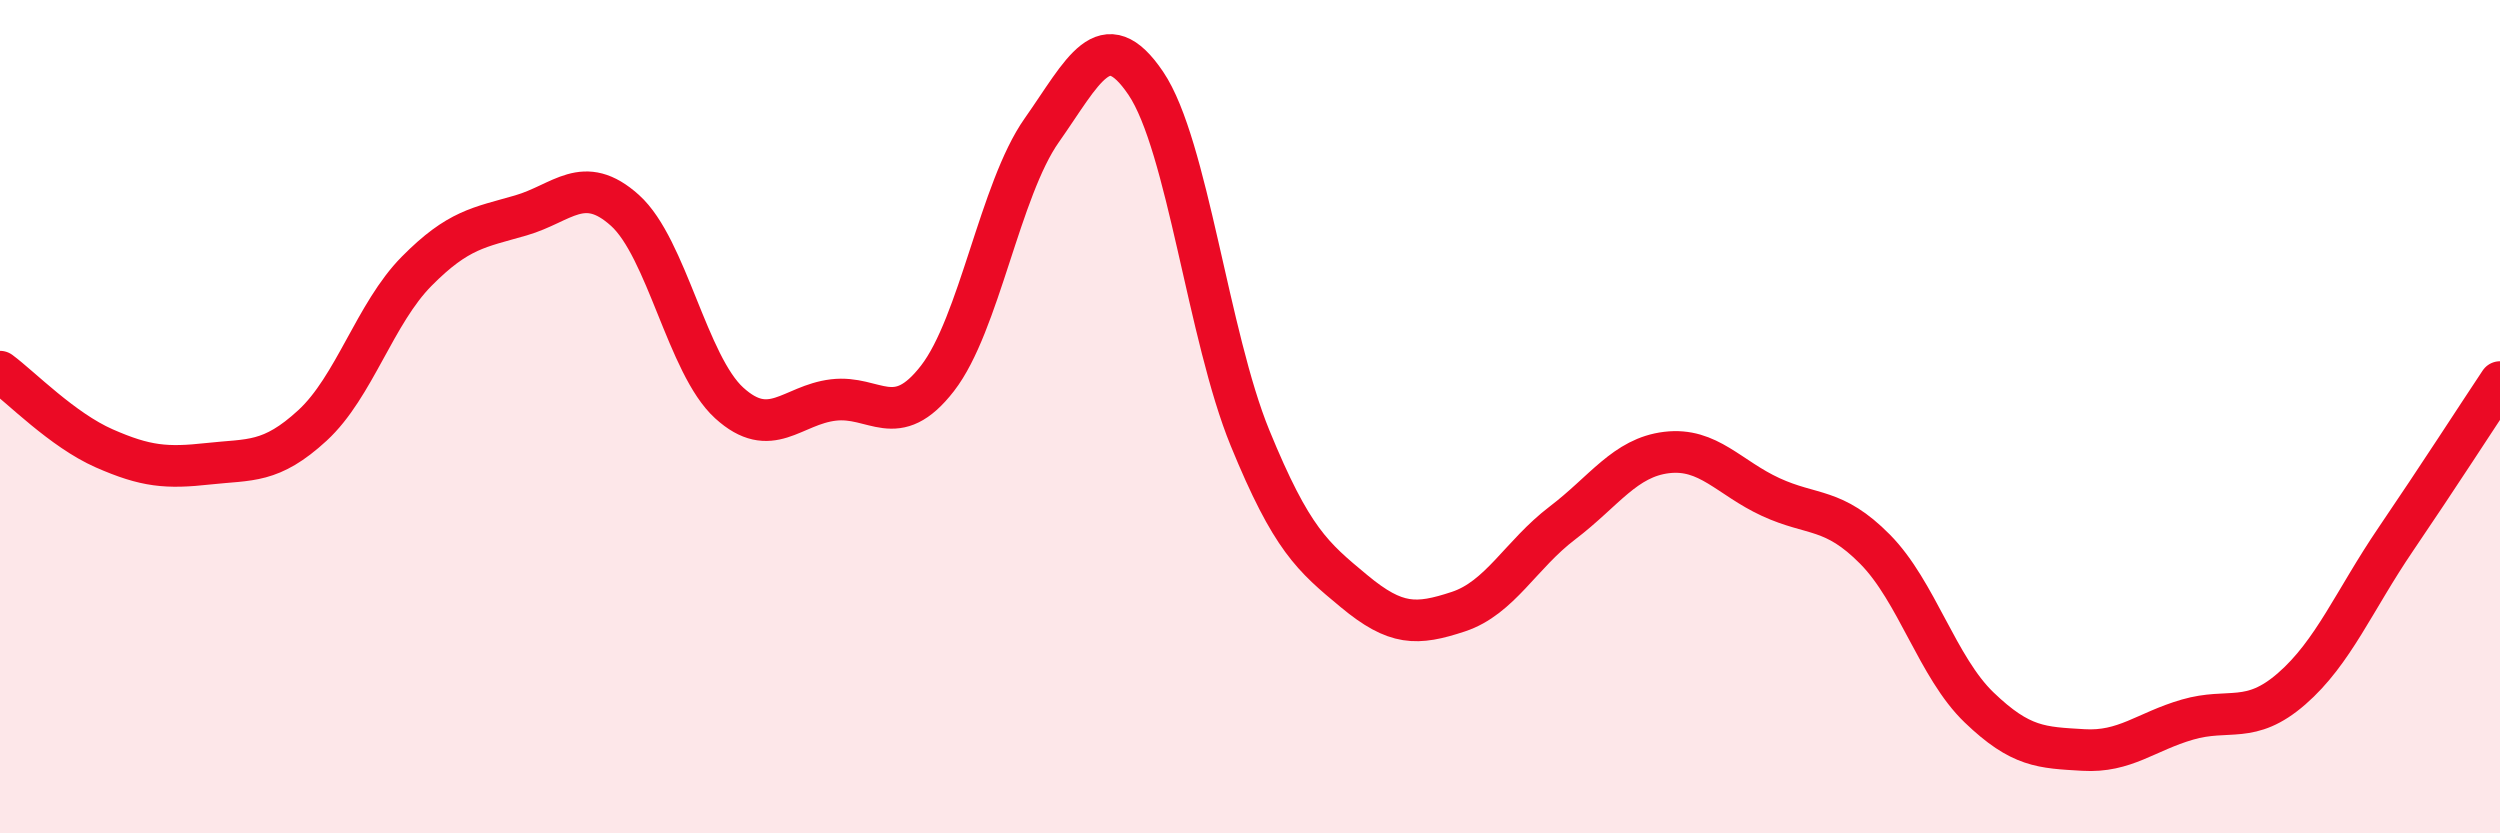 
    <svg width="60" height="20" viewBox="0 0 60 20" xmlns="http://www.w3.org/2000/svg">
      <path
        d="M 0,8.92 C 0.5,9.29 1.5,10.32 2.5,10.76 C 3.5,11.2 4,11.24 5,11.13 C 6,11.02 6.5,11.13 7.5,10.21 C 8.5,9.29 9,7.52 10,6.51 C 11,5.5 11.5,5.46 12.5,5.17 C 13.5,4.88 14,4.15 15,5.05 C 16,5.95 16.5,8.76 17.5,9.67 C 18.5,10.58 19,9.72 20,9.6 C 21,9.48 21.5,10.37 22.5,9.08 C 23.5,7.79 24,4.55 25,3.13 C 26,1.71 26.5,0.52 27.5,2 C 28.5,3.48 29,8.07 30,10.51 C 31,12.95 31.5,13.36 32.5,14.19 C 33.5,15.02 34,15.01 35,14.68 C 36,14.35 36.5,13.31 37.5,12.55 C 38.5,11.79 39,10.98 40,10.86 C 41,10.74 41.5,11.47 42.5,11.93 C 43.5,12.39 44,12.17 45,13.18 C 46,14.19 46.5,16.02 47.5,16.98 C 48.5,17.94 49,17.94 50,18 C 51,18.06 51.5,17.56 52.5,17.27 C 53.5,16.98 54,17.4 55,16.53 C 56,15.66 56.5,14.41 57.5,12.94 C 58.5,11.47 59.5,9.92 60,9.17L60 20L0 20Z"
        fill="#EB0A25"
        opacity="0.1"
        stroke-linecap="round"
        stroke-linejoin="round"
      />
      <path
        d="M 0,8.92 C 0.5,9.29 1.5,10.32 2.5,10.76 C 3.5,11.2 4,11.24 5,11.13 C 6,11.02 6.5,11.13 7.5,10.21 C 8.5,9.29 9,7.52 10,6.51 C 11,5.5 11.5,5.46 12.5,5.17 C 13.5,4.88 14,4.15 15,5.05 C 16,5.95 16.5,8.76 17.5,9.67 C 18.5,10.58 19,9.72 20,9.6 C 21,9.48 21.5,10.37 22.5,9.08 C 23.5,7.79 24,4.55 25,3.13 C 26,1.71 26.5,0.52 27.5,2 C 28.5,3.48 29,8.07 30,10.51 C 31,12.95 31.5,13.36 32.5,14.19 C 33.5,15.02 34,15.01 35,14.68 C 36,14.35 36.5,13.31 37.5,12.55 C 38.5,11.79 39,10.98 40,10.86 C 41,10.74 41.5,11.47 42.5,11.93 C 43.5,12.39 44,12.17 45,13.18 C 46,14.19 46.5,16.02 47.5,16.98 C 48.5,17.94 49,17.94 50,18 C 51,18.06 51.5,17.56 52.5,17.27 C 53.5,16.98 54,17.4 55,16.53 C 56,15.66 56.5,14.41 57.5,12.94 C 58.5,11.47 59.5,9.92 60,9.17"
        stroke="#EB0A25"
        stroke-width="1"
        fill="none"
        stroke-linecap="round"
        stroke-linejoin="round"
      />
    </svg>
  